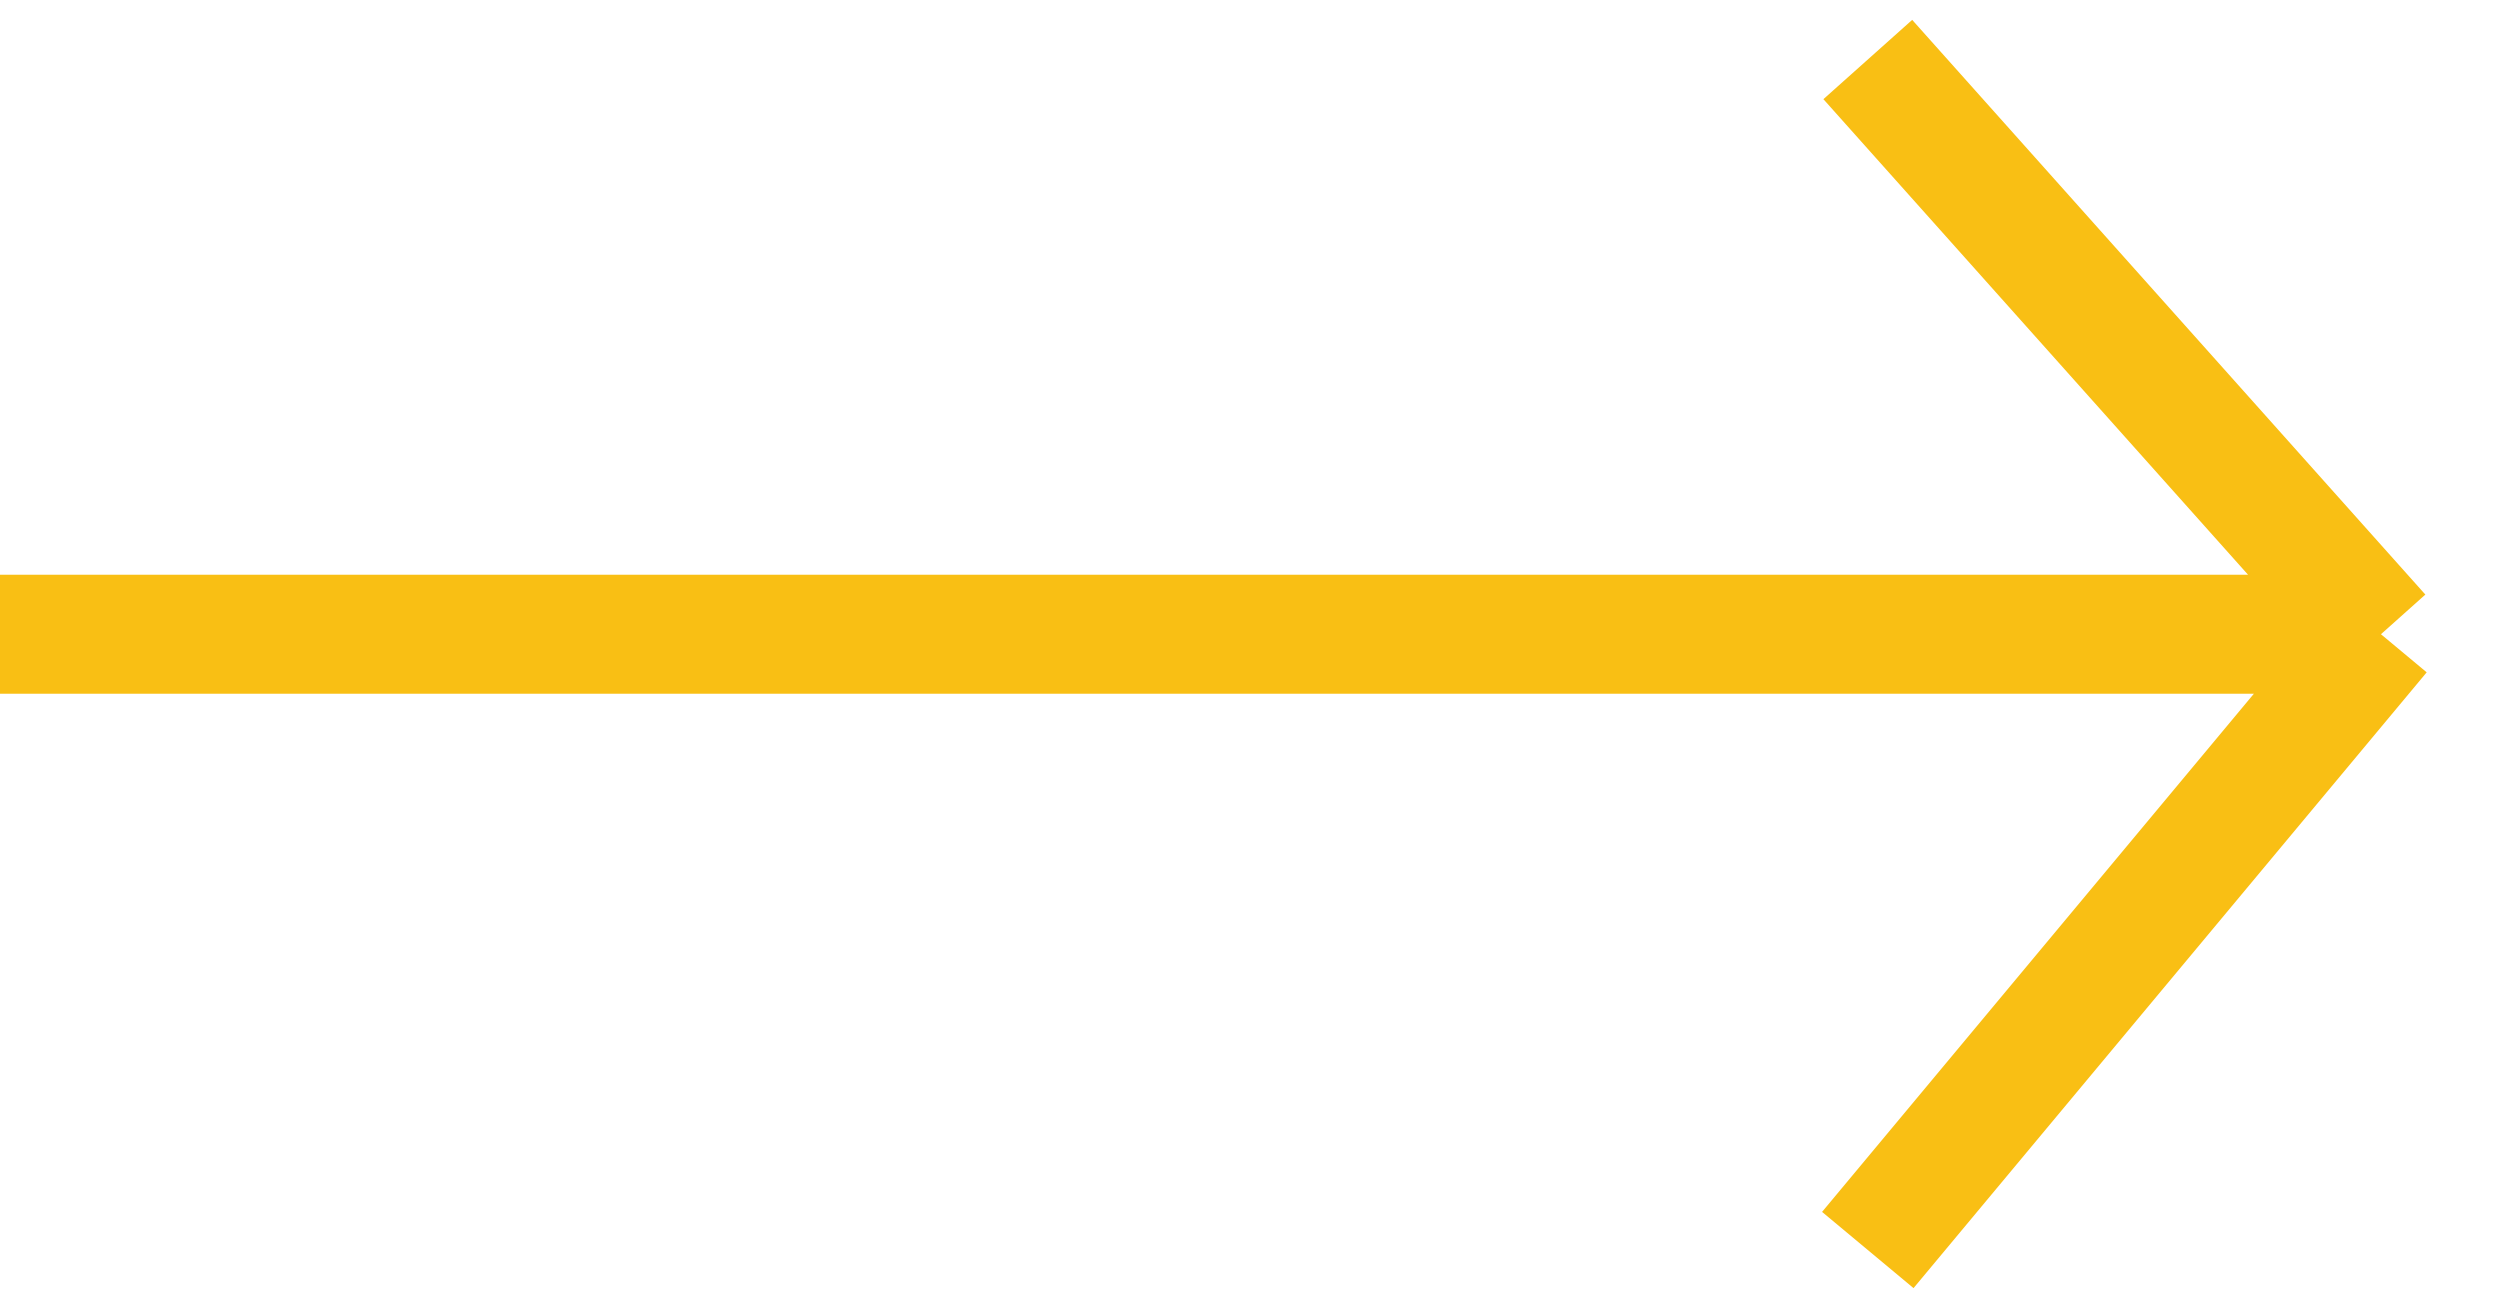 <svg width="42" height="22" viewBox="0 0 42 22" fill="none" xmlns="http://www.w3.org/2000/svg">
<path d="M0 10.655H40M40 10.655L31.379 1M40 10.655L31.379 21" stroke="#F9BF14" stroke-width="2"/>
</svg>
